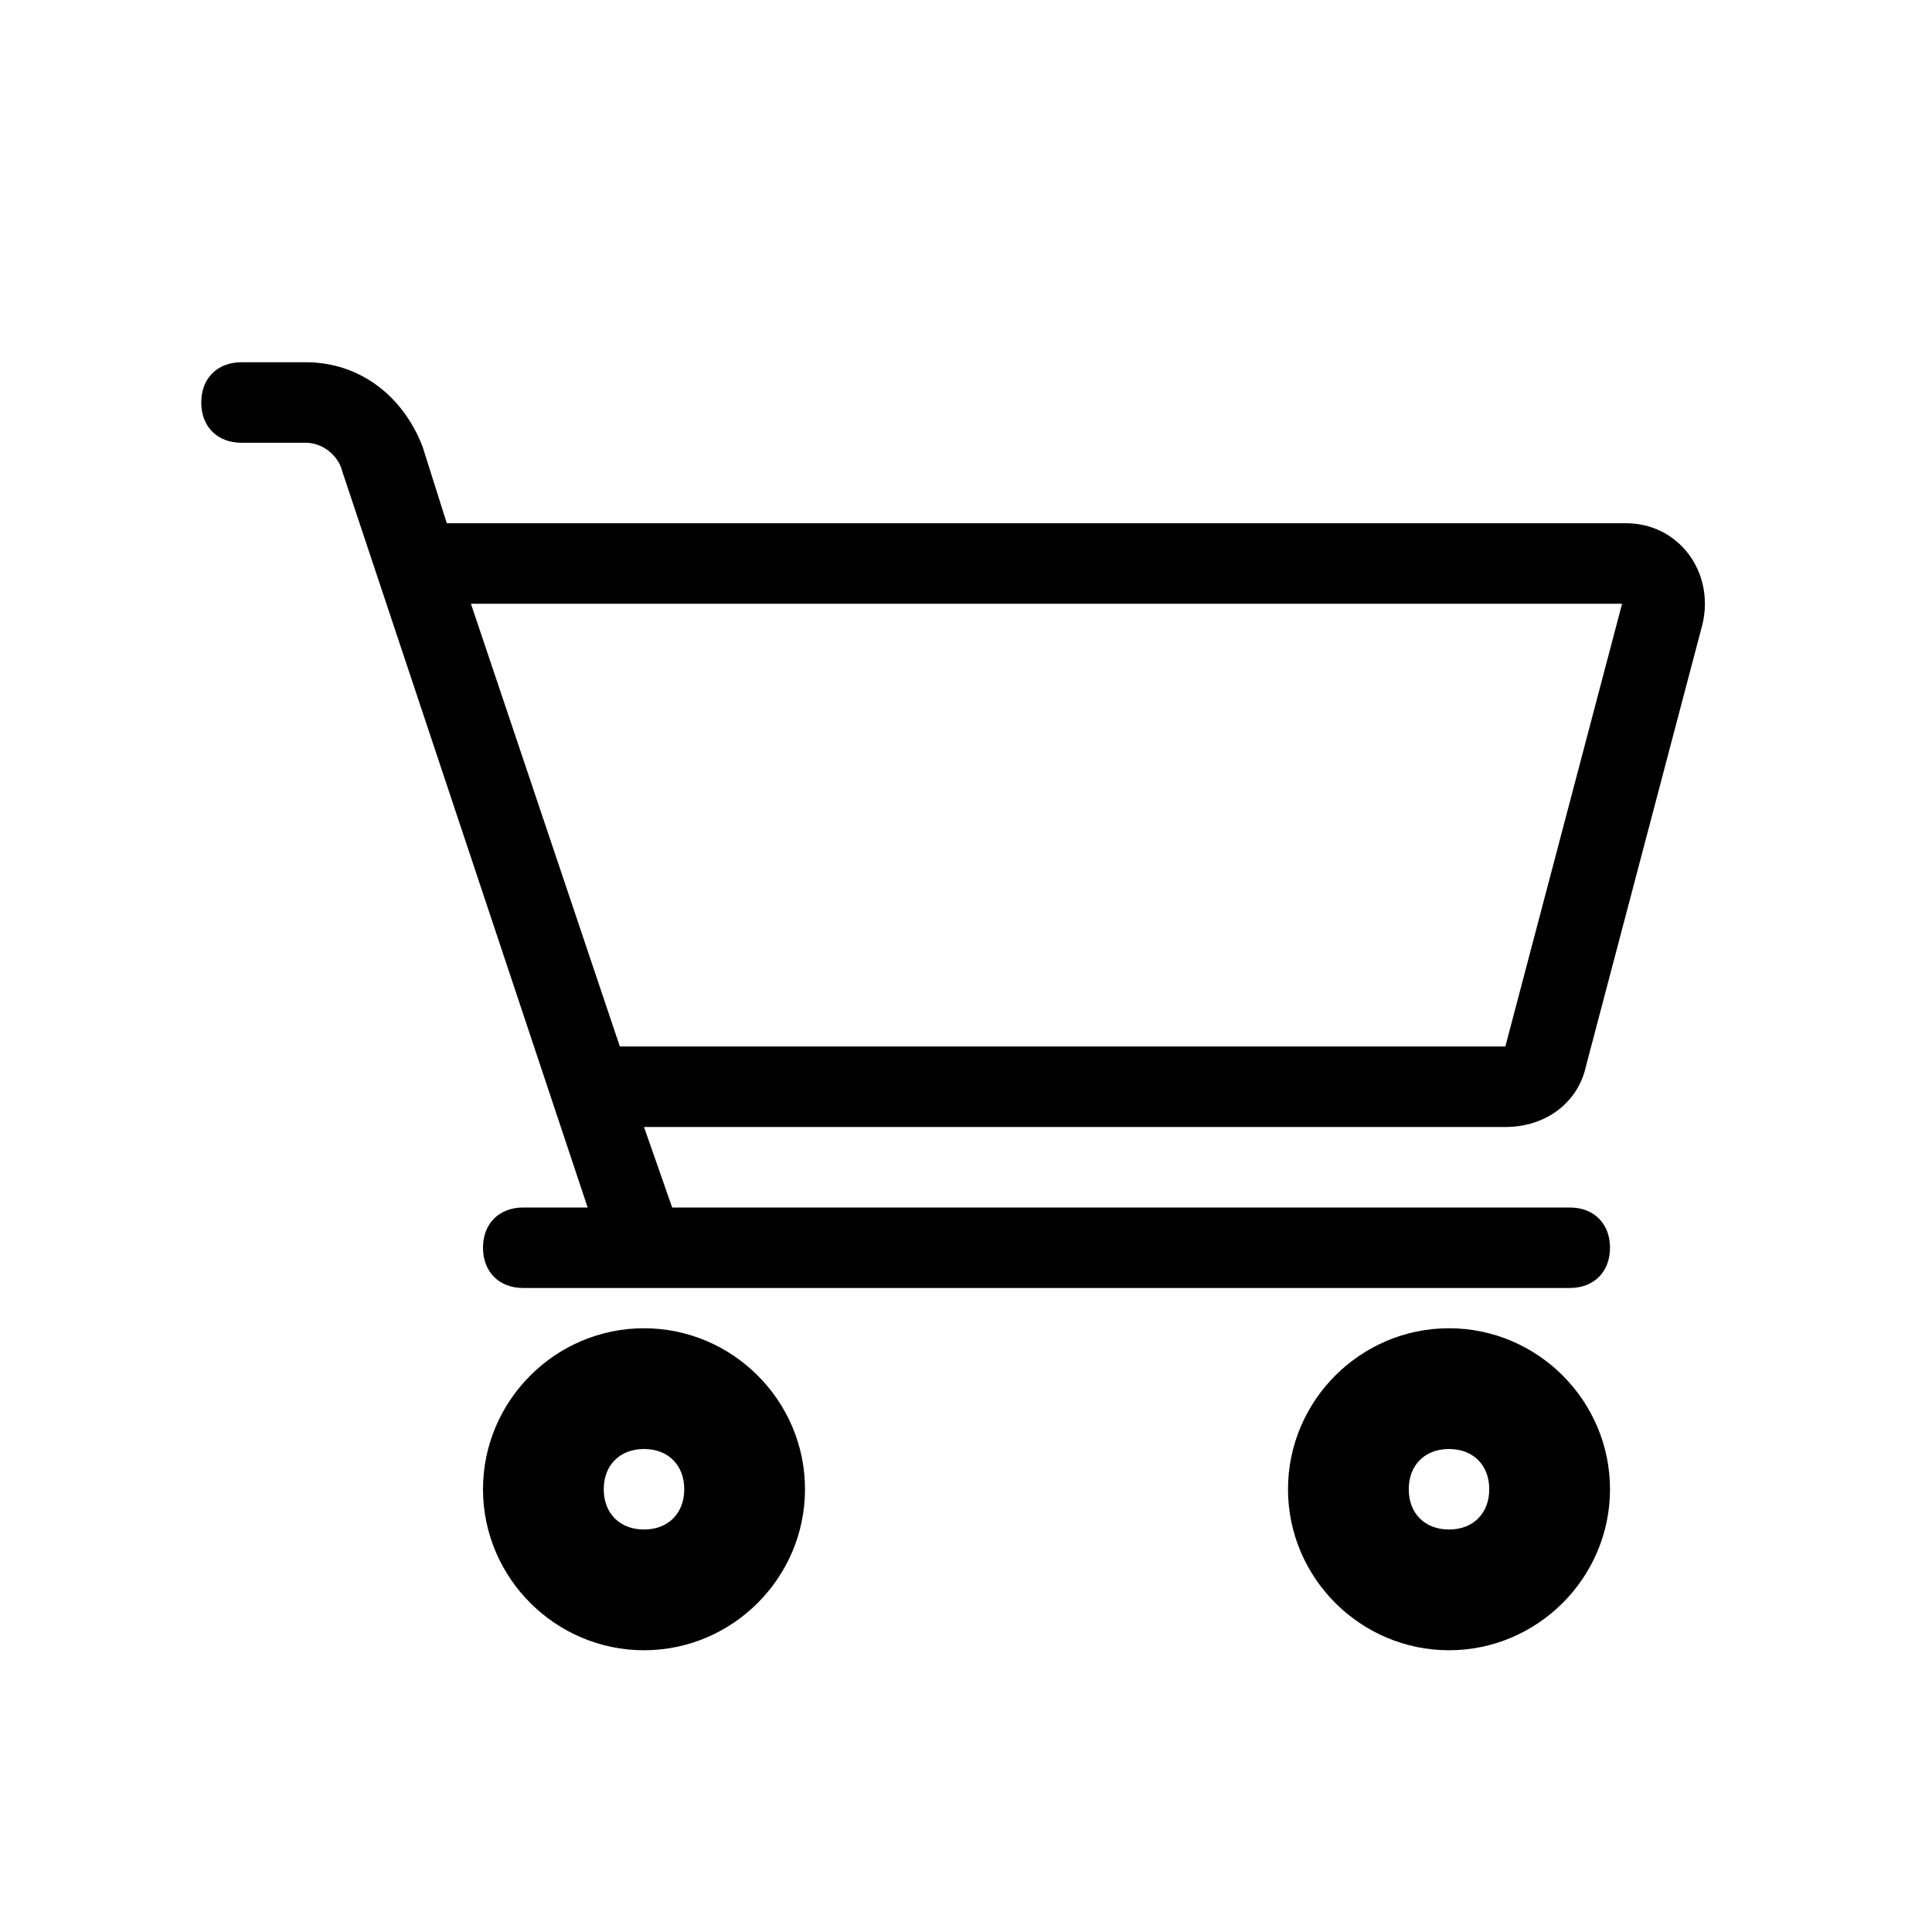 <svg xmlns="http://www.w3.org/2000/svg" viewBox="0 0 48 48"><path class="c2" d="M16 33c-2.2 0-4 1.8-4 4s1.8 4 4 4 4-1.8 4-4-1.8-4-4-4zm0 5c-.6 0-1-.4-1-1s.4-1 1-1 1 .4 1 1-.4 1-1 1zM36 33c-2.2 0-4 1.8-4 4s1.8 4 4 4 4-1.8 4-4-1.8-4-4-4zm0 5c-.6 0-1-.4-1-1s.4-1 1-1 1 .4 1 1-.4 1-1 1z"/><path d="M39.4 26.5l2.9-11c.3-1.3-.6-2.5-1.9-2.5H11.1l-.6-1.9C10 9.8 8.9 9 7.6 9H6c-.6 0-1 .4-1 1s.4 1 1 1h1.6c.4 0 .8.3.9.7L14.6 30H13c-.6 0-1 .4-1 1s.4 1 1 1h26c.6 0 1-.4 1-1s-.4-1-1-1H16.7l-.7-2h21.4c1 0 1.8-.6 2-1.5zm-24-.5l-3.7-11h28.6l-2.9 11h-22z"/></svg>